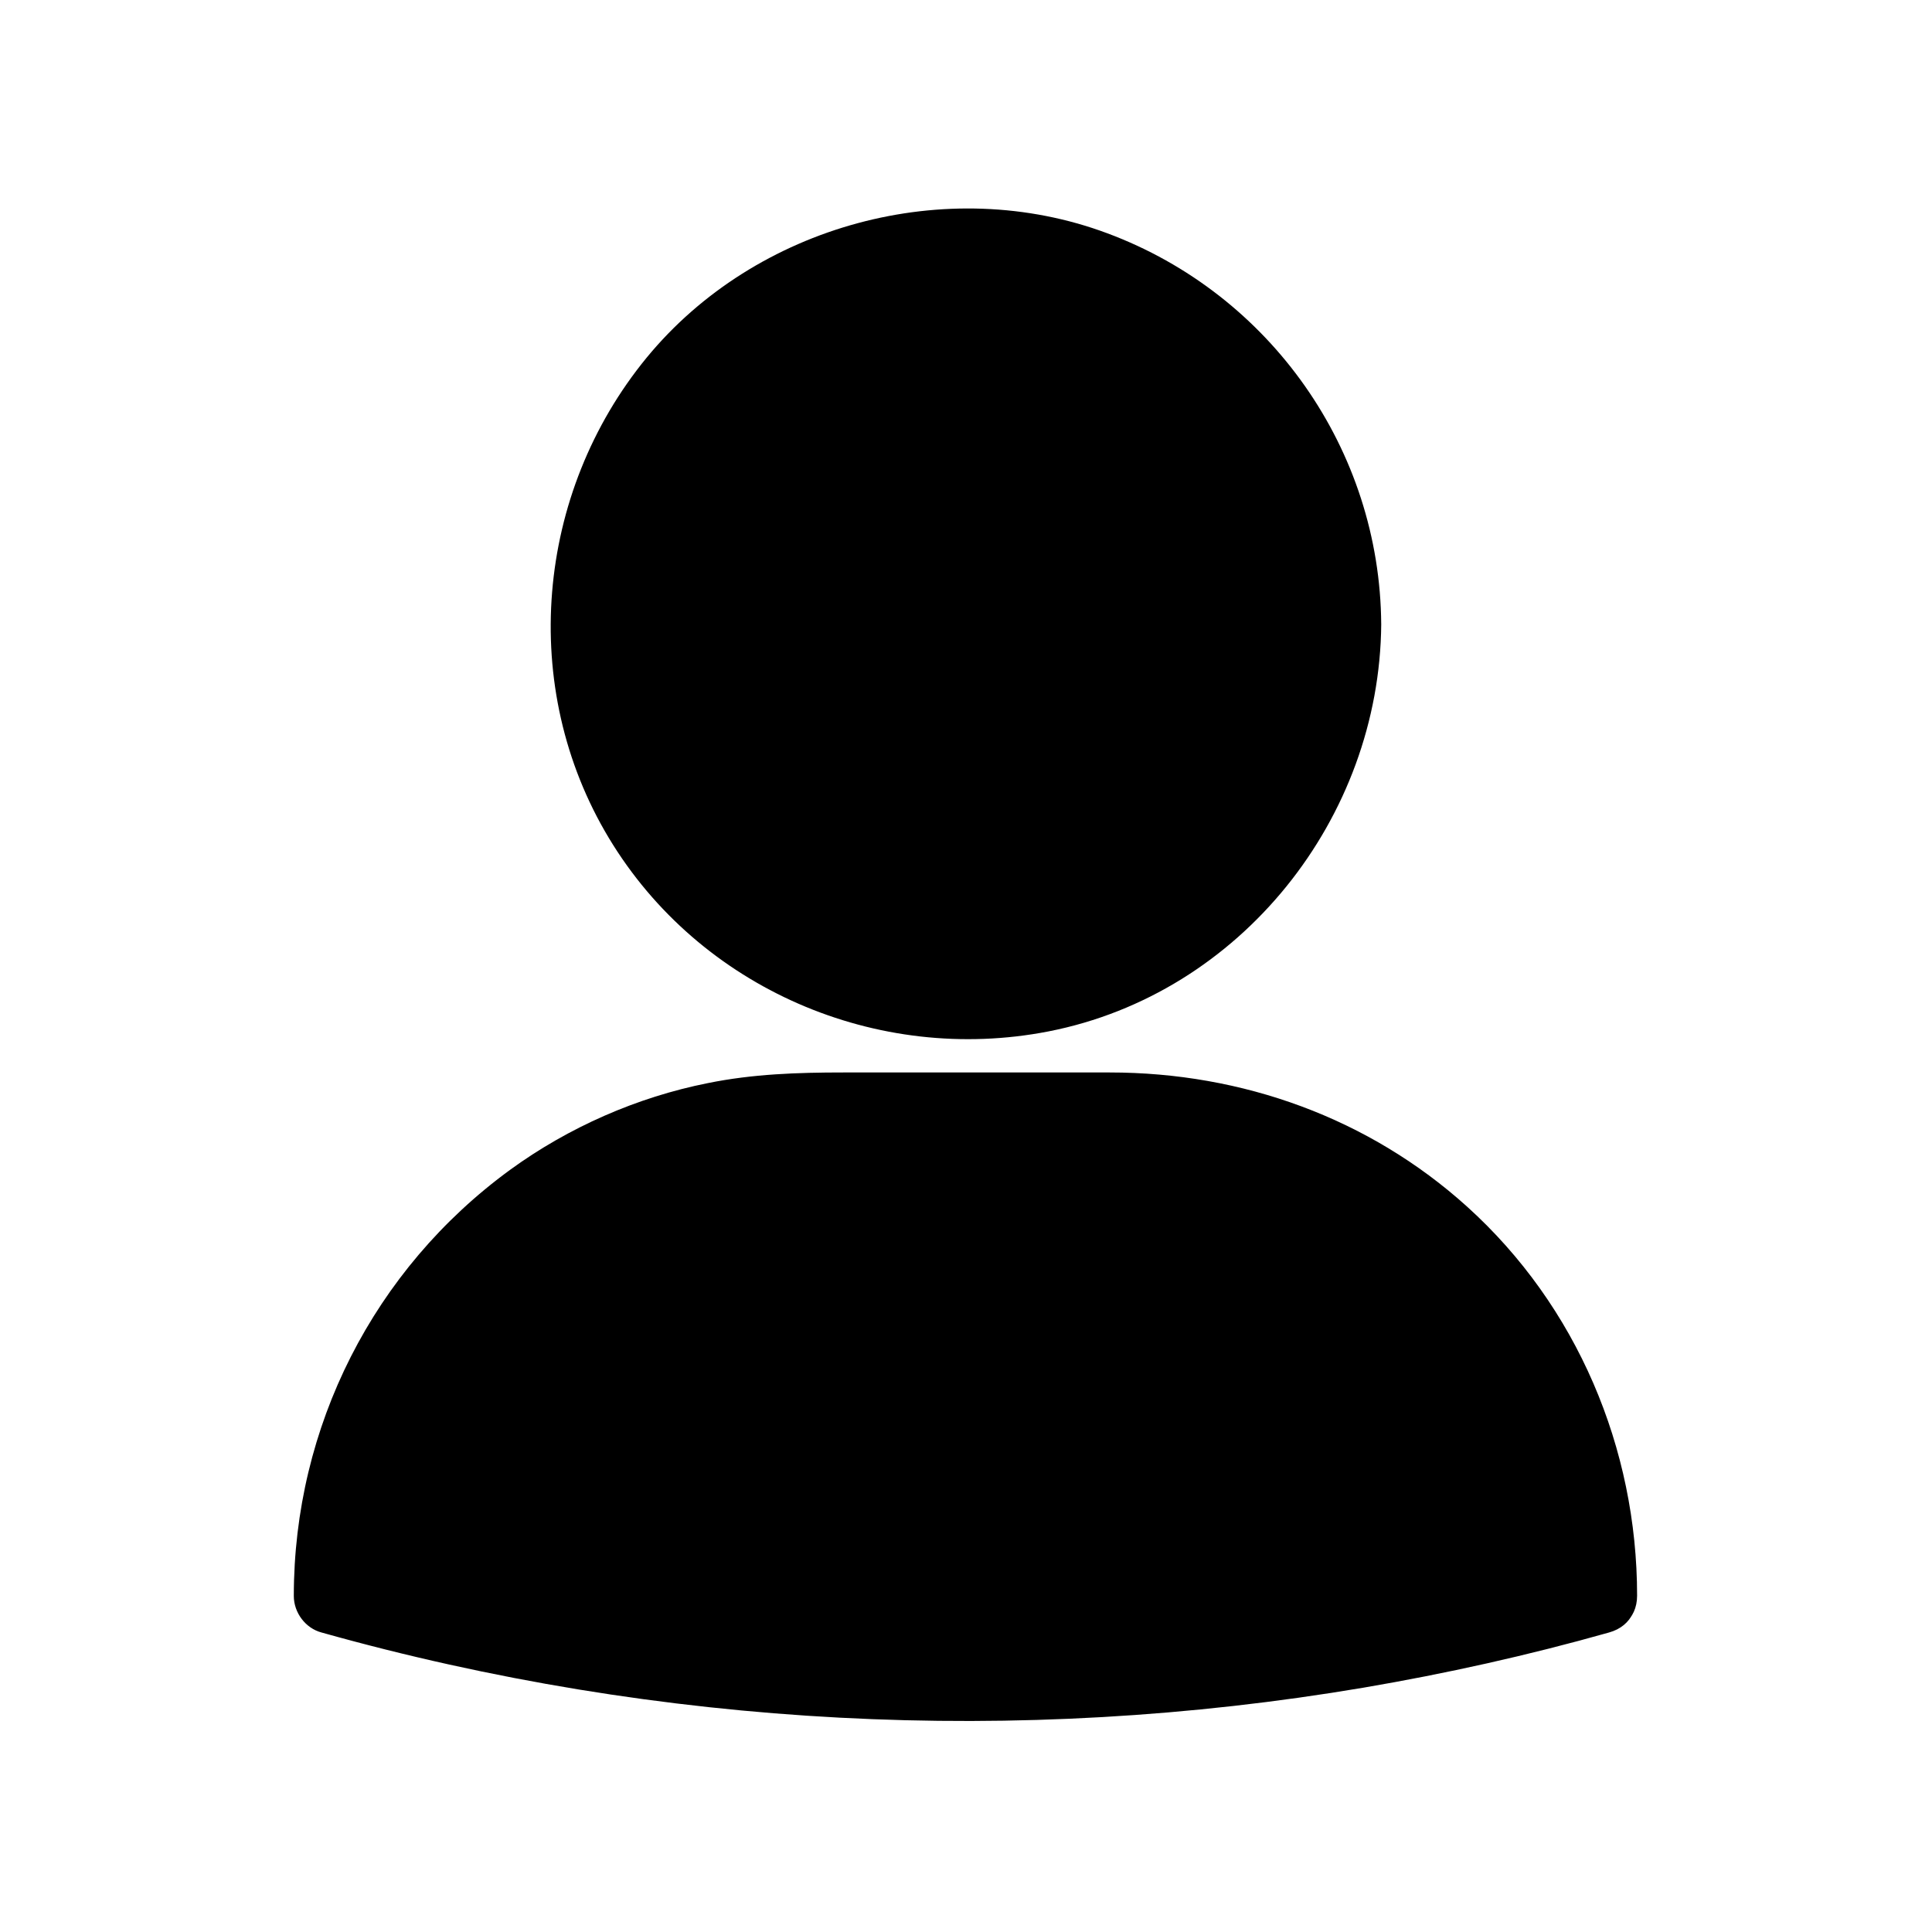 <?xml version="1.0" encoding="UTF-8"?>
<!-- Uploaded to: ICON Repo, www.iconrepo.com, Generator: ICON Repo Mixer Tools -->
<svg fill="#000000" width="800px" height="800px" version="1.1" viewBox="144 144 512 512" xmlns="http://www.w3.org/2000/svg">
 <g>
  <path d="m500.05 309.41c0 55.316-44.84 100.16-100.16 100.16-55.316 0-100.16-44.84-100.16-100.16 0-55.316 44.84-100.16 100.16-100.16 55.316 0 100.16 44.84 100.16 100.16"/>
  <path d="m489.88 309.41c-0.301 37.18-23.68 71.945-59.047 84.539-36.172 12.898-76.277 1.715-100.86-27.711-24.082-28.816-26.5-71.539-7.254-103.48 19.246-31.84 57.738-49.273 94.414-41.816 42.117 8.566 72.547 45.648 72.75 88.473 0.102 13 20.254 13 20.152 0-0.301-46.148-29.32-87.461-72.547-103.58-42.625-15.922-93.207-2.219-122.12 32.949-29.422 35.871-34.059 87.359-9.977 127.36 23.98 39.801 71.039 60.055 116.48 51.188 50.984-9.977 87.762-56.527 88.168-107.91 0.102-13.004-20.051-13.004-20.152-0.004z"/>
  <path d="m567.97 566.96c-40.91 11.488-98.043 23.074-166.96 23.176-69.828 0.102-127.77-11.586-168.98-23.176v-1.41c0-70.23 56.93-127.26 127.26-127.26h81.414c70.23 0 127.26 56.93 127.26 127.26z"/>
  <path d="m565.25 557.19c-86.855 24.383-178.85 29.523-267.82 14.207-21.16-3.629-42.02-8.363-62.676-14.207 2.418 3.223 4.938 6.449 7.356 9.672 0-34.863 14.609-67.609 41.109-90.484 22.371-19.348 50.684-28.012 79.902-28.012h68.016c9.27 0 18.539-0.203 27.711 1.309 17.633 2.922 34.16 9.574 48.871 19.75 31.84 22.066 49.977 59.047 49.977 97.438 0 13 20.152 13 20.152 0 0-38.996-15.922-76.781-45.039-103.08-25.996-23.477-59.547-35.57-94.715-35.57h-70.633c-12.09 0-23.98 0.402-35.871 2.82-18.742 3.727-36.879 11.688-52.395 22.973-36.172 26.398-57.332 68.113-57.332 112.95 0 4.434 3.125 8.566 7.356 9.672 89.68 25.191 184.39 30.129 276.19 14.609 21.867-3.727 43.629-8.566 64.992-14.609 12.691-3.519 7.352-22.969-5.144-19.441z"/>
 </g>
</svg>
